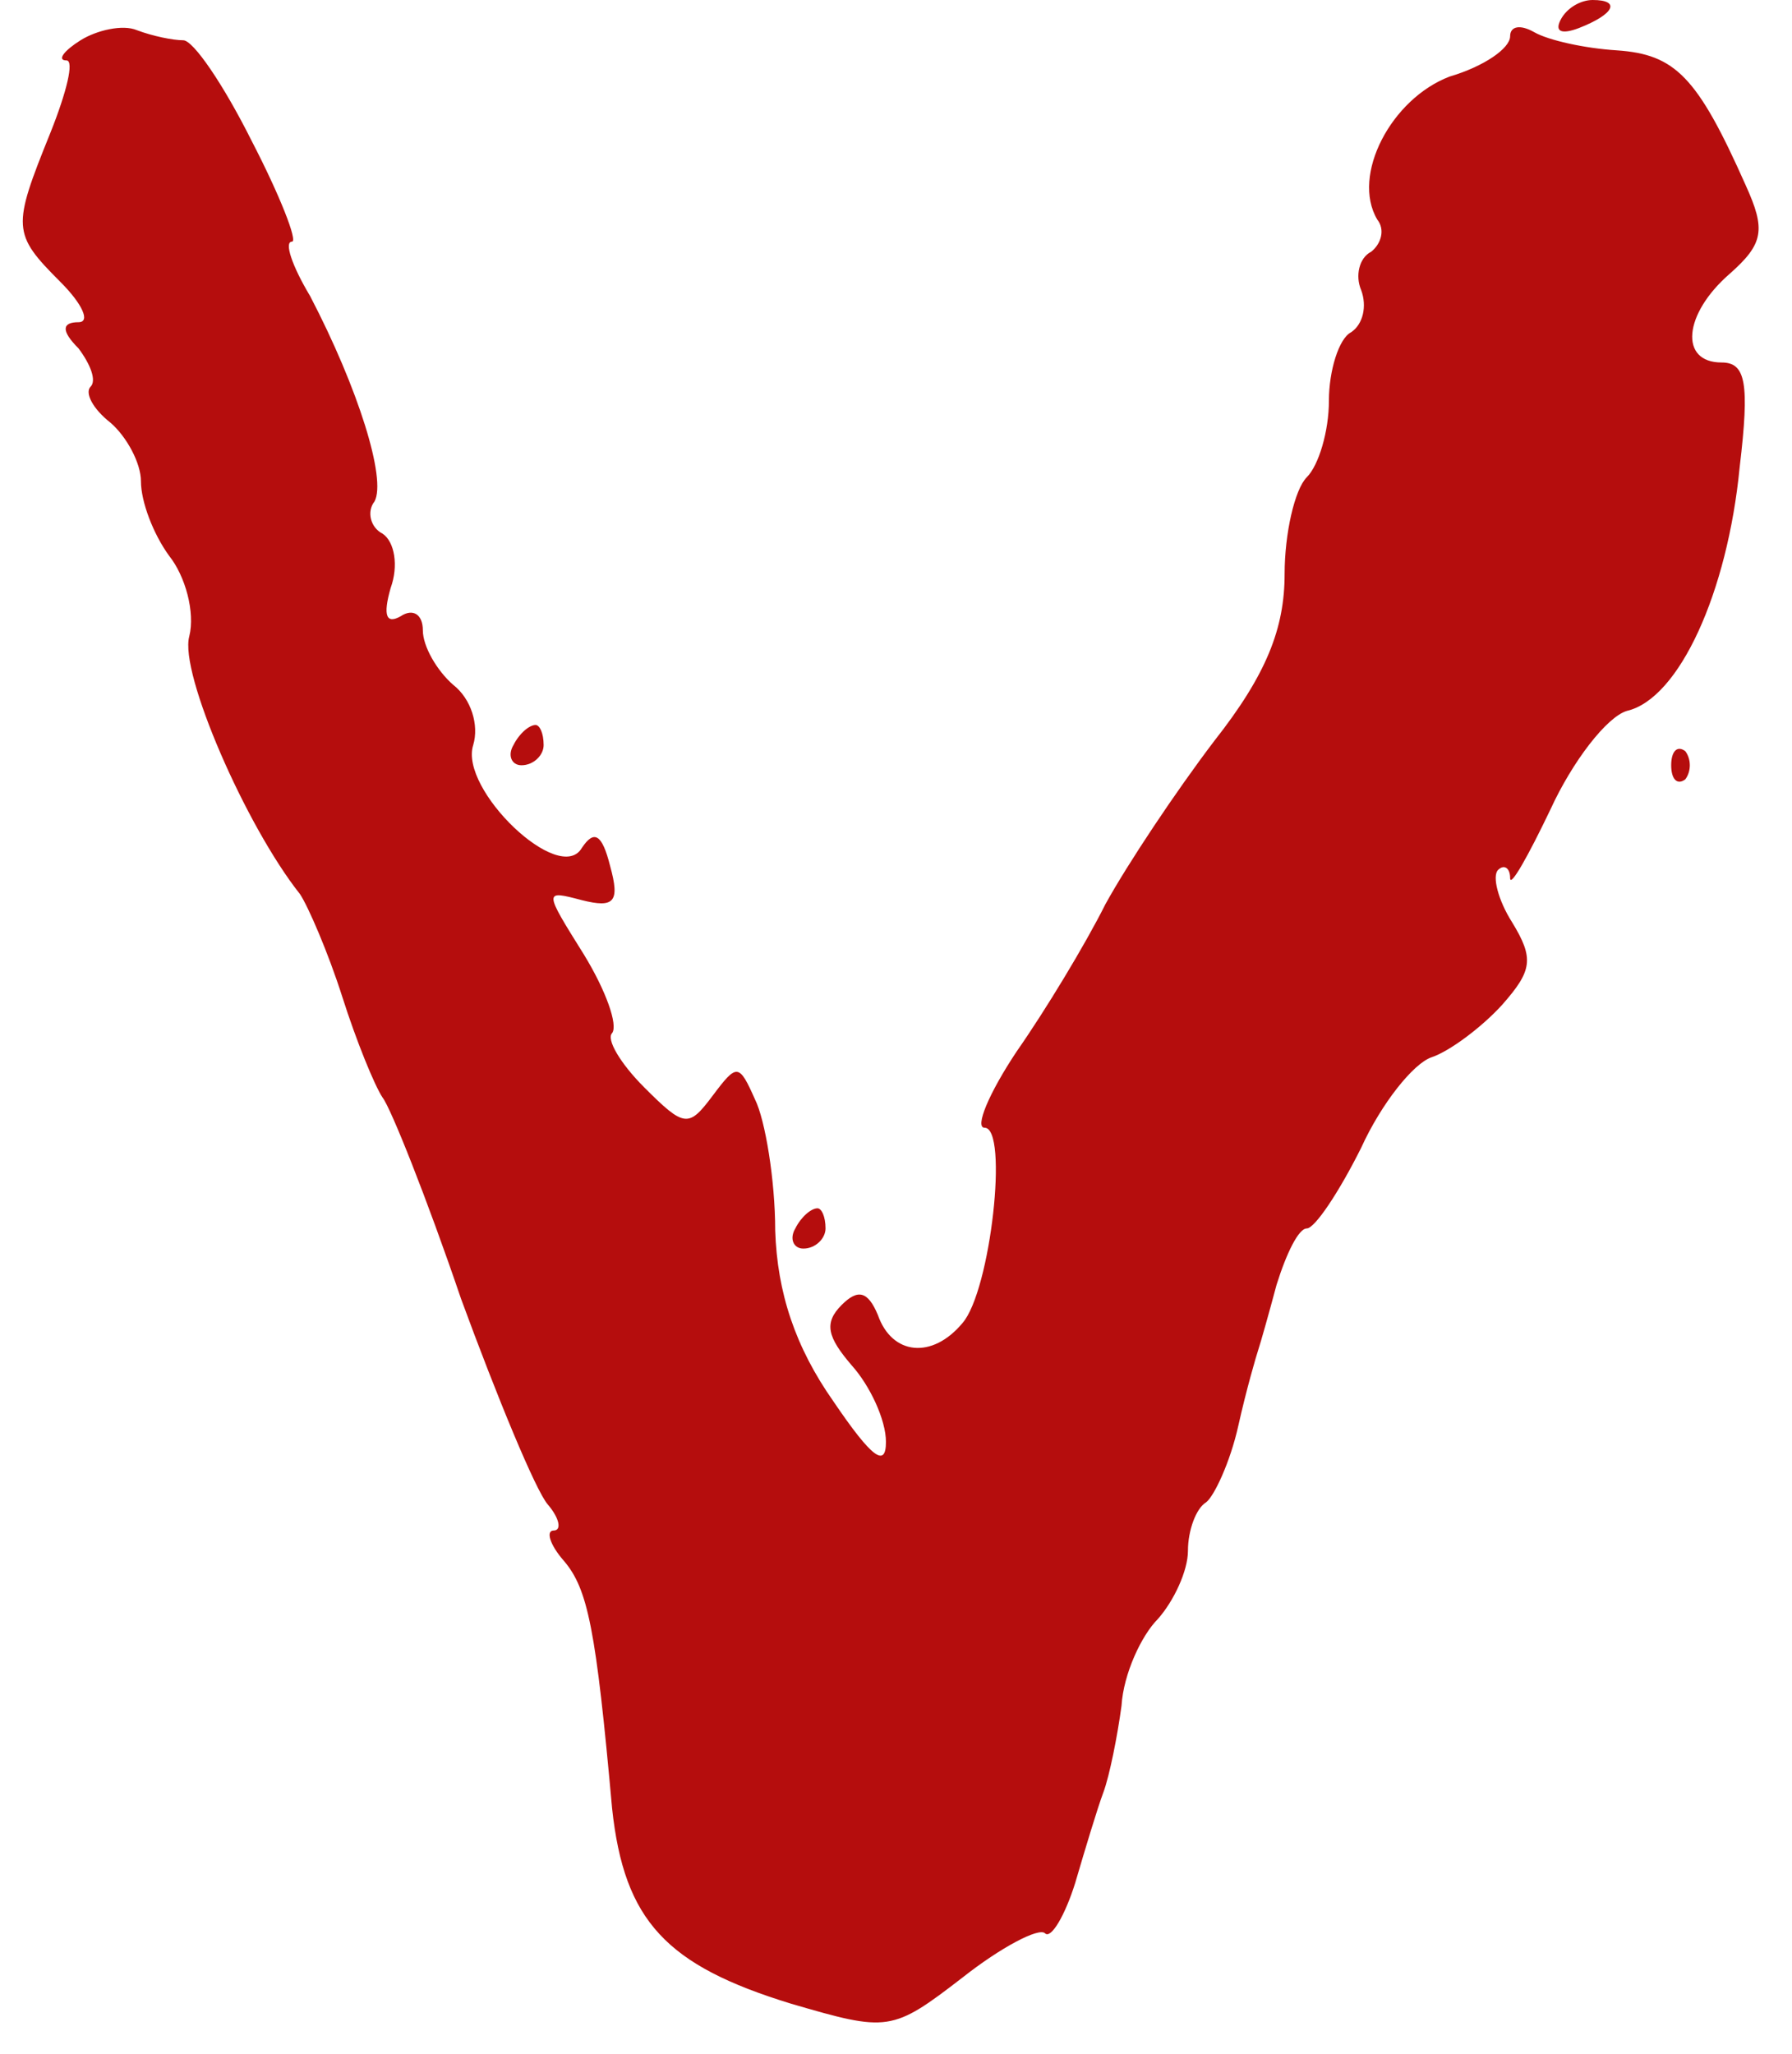  <svg  version="1.0" xmlns="http://www.w3.org/2000/svg"  width="89pt" height="102pt" viewBox="0 0 89 102"  preserveAspectRatio="xMidYMid meet">  <g transform="translate(0,102) scale(0.1,-0.1)" fill="#b50d0d" stroke="none"> <path d="M775 1010 c-3 -6 1 -7 9 -4 18 7 21 14 7 14 -6 0 -13 -4 -16 -10z"/> <path d="M40 1000 c-8 -5 -12 -10 -7 -10 4 0 0 -16 -8 -36 -19 -47 -19 -50 5 -74 11 -11 15 -20 9 -20 -8 0 -9 -4 0 -13 6 -8 9 -16 6 -19 -3 -3 1 -11 10 -18 8 -7 15 -20 15 -29 0 -10 6 -26 14 -37 8 -10 13 -28 10 -40 -5 -18 28 -94 55 -128 4 -6 14 -29 21 -51 7 -22 16 -44 20 -50 4 -5 22 -50 39 -100 18 -49 37 -95 43 -102 6 -7 7 -13 3 -13 -4 0 -2 -7 5 -15 12 -14 16 -34 24 -123 6 -56 27 -78 89 -97 48 -14 50 -14 85 13 19 15 38 25 41 22 3 -3 10 9 15 25 5 17 11 37 14 45 3 8 7 28 9 43 1 16 10 35 18 43 8 9 15 24 15 34 0 10 4 21 9 24 4 3 12 20 16 38 4 18 9 35 10 38 1 3 5 17 9 32 5 16 11 28 15 28 4 0 16 18 27 40 10 22 26 42 35 45 9 3 25 15 35 26 15 17 16 23 5 41 -7 11 -10 23 -7 26 3 3 6 1 6 -4 0 -5 9 11 20 34 11 24 28 46 38 49 26 6 50 59 56 121 5 42 3 52 -9 52 -21 0 -19 24 4 44 17 15 18 22 8 44 -24 54 -35 65 -64 67 -16 1 -34 5 -41 9 -7 4 -12 3 -12 -2 0 -6 -13 -15 -30 -20 -29 -11 -49 -49 -36 -71 4 -5 2 -12 -3 -16 -6 -3 -8 -12 -5 -19 3 -8 1 -17 -5 -21 -6 -3 -11 -19 -11 -34 0 -15 -5 -32 -11 -38 -6 -6 -11 -28 -11 -48 0 -27 -9 -50 -35 -83 -19 -25 -43 -61 -54 -81 -10 -20 -30 -53 -44 -73 -14 -21 -21 -38 -16 -38 12 0 3 -81 -11 -97 -15 -18 -35 -16 -42 4 -5 12 -10 13 -18 5 -9 -9 -7 -16 5 -30 9 -10 17 -27 17 -38 0 -13 -7 -8 -26 20 -19 27 -28 54 -29 85 0 25 -5 55 -10 65 -8 18 -9 18 -21 2 -12 -16 -14 -16 -34 4 -12 12 -19 24 -16 27 3 4 -3 21 -14 39 -20 32 -20 32 -1 27 16 -4 19 -1 14 17 -4 16 -8 18 -14 9 -11 -19 -61 29 -54 51 3 10 -1 23 -10 30 -8 7 -15 19 -15 27 0 8 -5 11 -11 7 -7 -4 -9 0 -5 14 4 11 2 23 -4 27 -6 3 -8 11 -4 16 6 11 -8 56 -32 102 -9 15 -13 27 -9 27 3 0 -6 23 -20 50 -14 28 -29 50 -34 50 -5 0 -15 2 -23 5 -7 3 -20 0 -28 -5z"/> <path d="M255 650 c-3 -5 -1 -10 4 -10 6 0 11 5 11 10 0 6 -2 10 -4 10 -3 0 -8 -4 -11 -10z"/> <path d="M830 640 c0 -7 3 -10 7 -7 3 4 3 10 0 14 -4 3 -7 0 -7 -7z"/> <path d="M395 410 c-3 -5 -1 -10 4 -10 6 0 11 5 11 10 0 6 -2 10 -4 10 -3 0 -8 -4 -11 -10z"/> </g> </svg> 